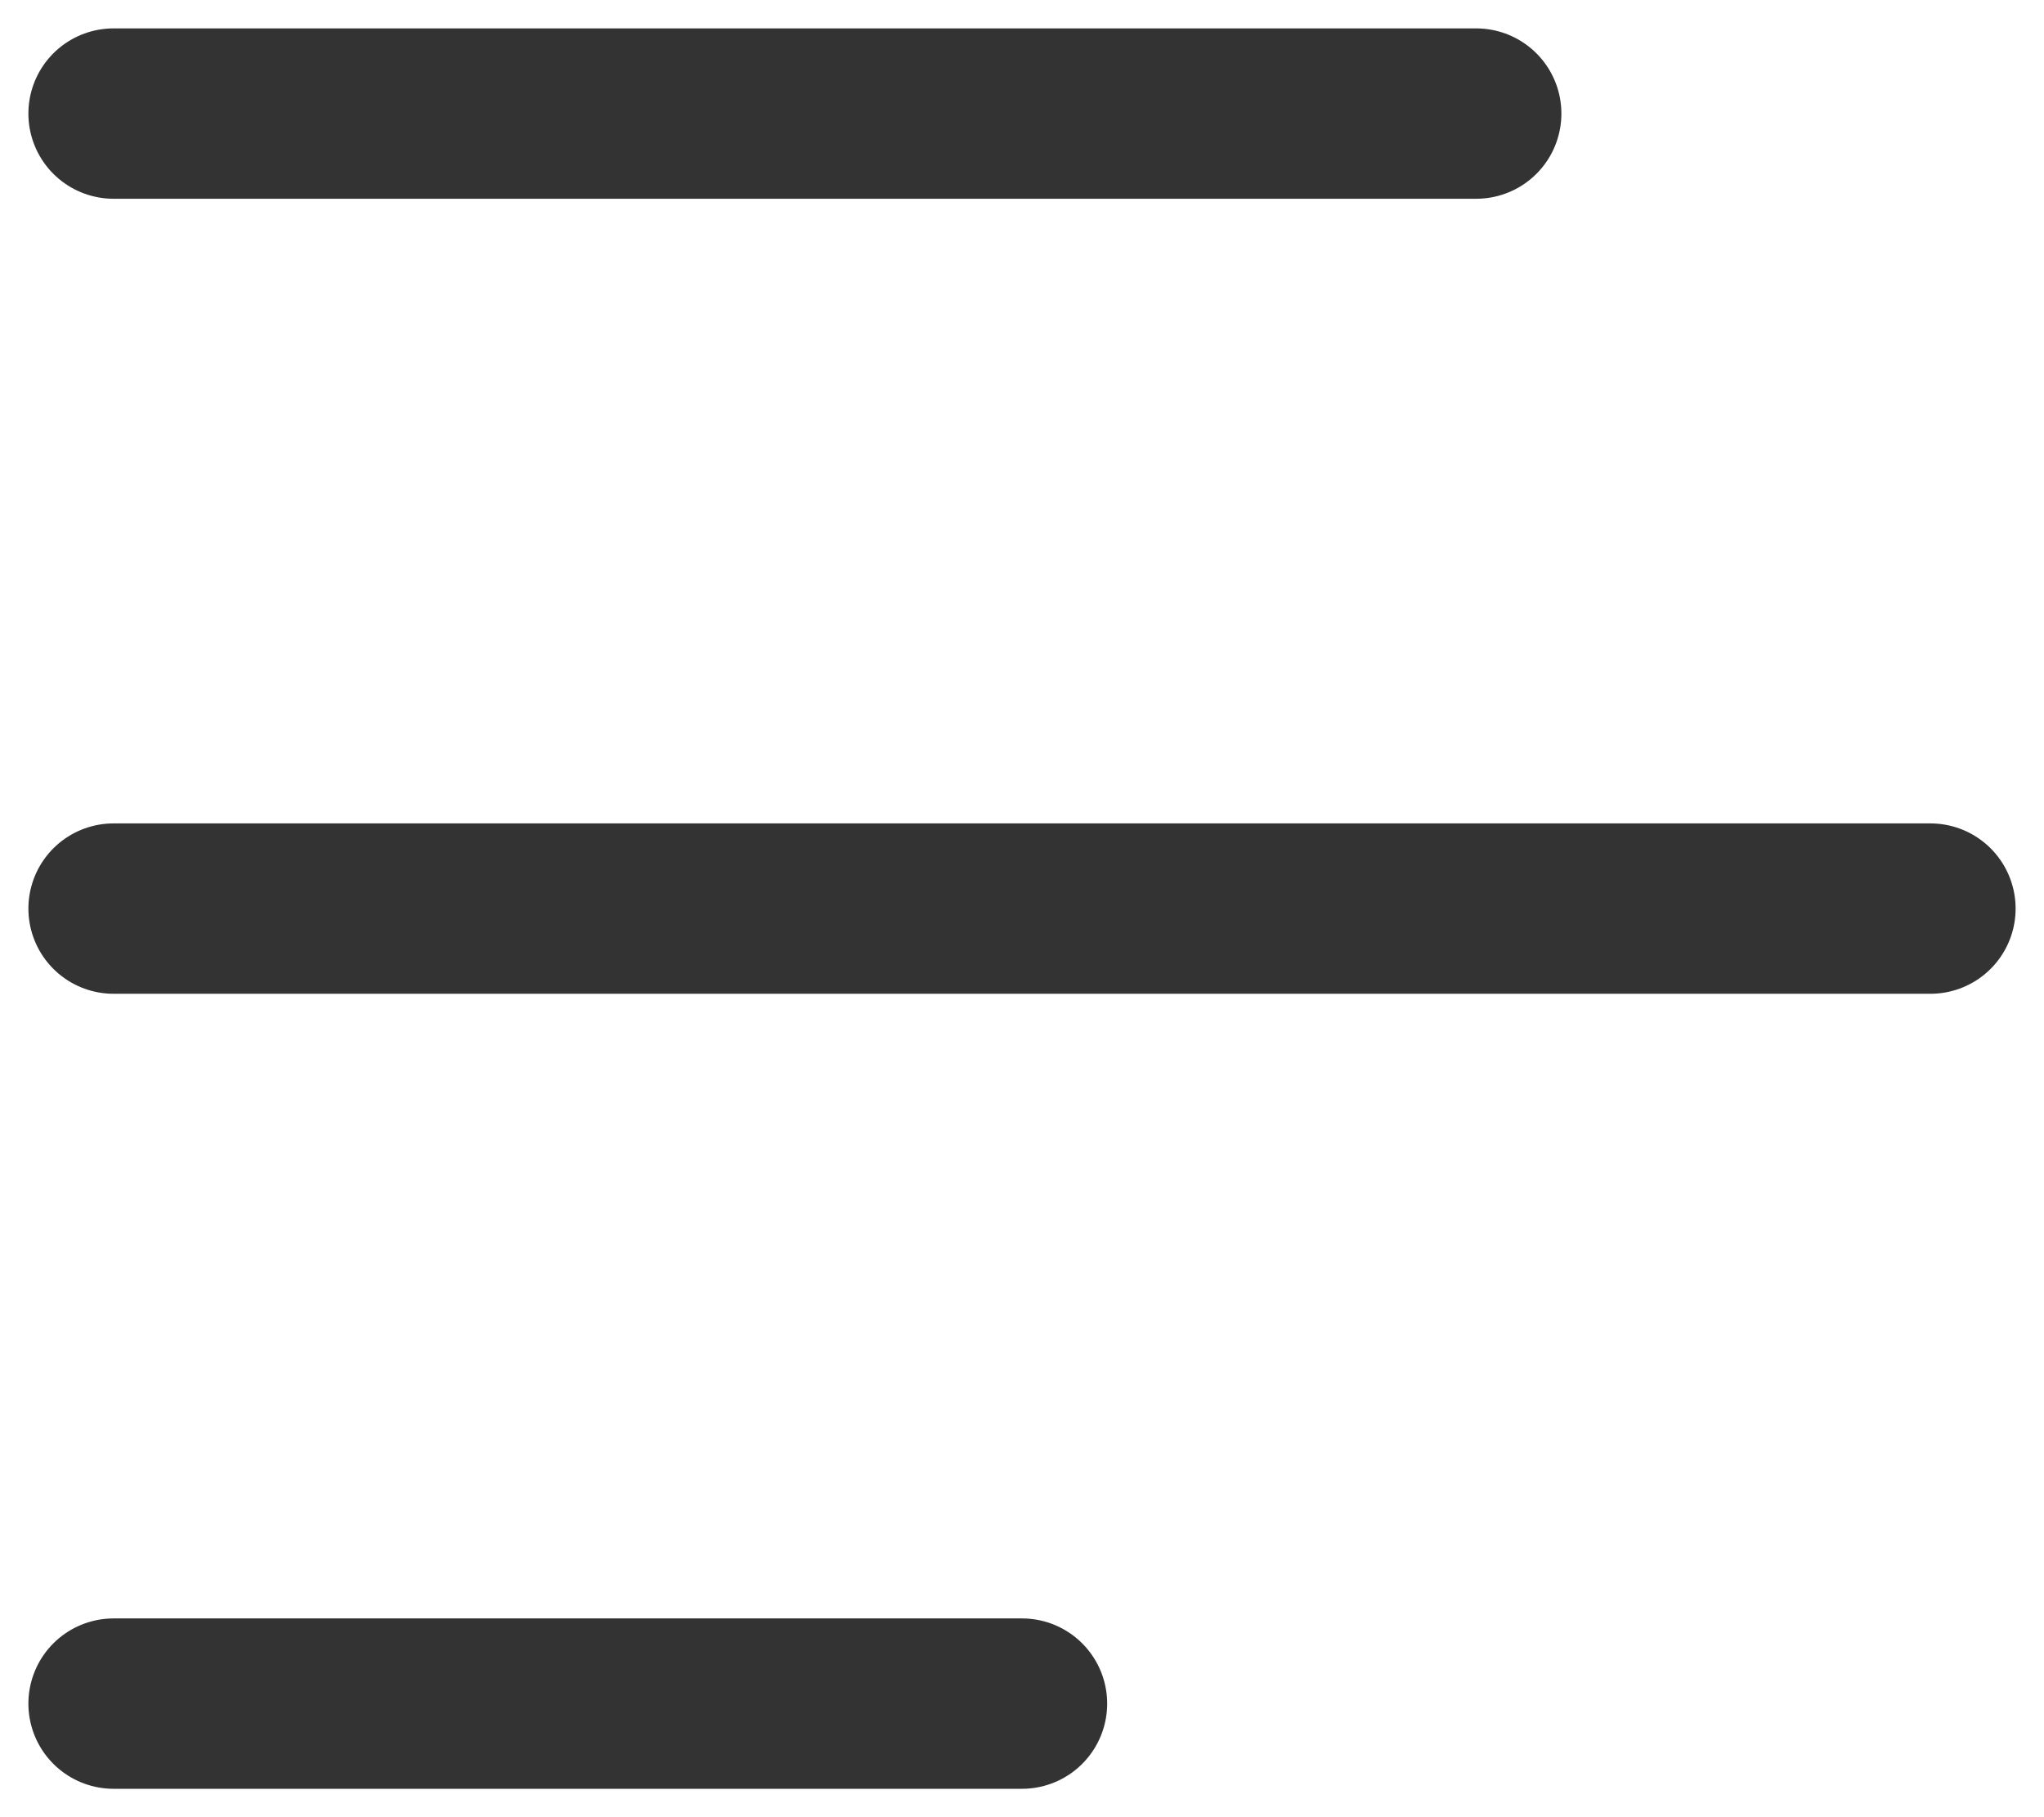 <svg width="18" height="16" viewBox="0 0 18 16" fill="none" xmlns="http://www.w3.org/2000/svg">
<path d="M1 1L13 1" stroke="#333333" stroke-width="1.5" stroke-linecap="round" stroke-linejoin="round"/>
<path d="M1 8L17 8" stroke="#333333" stroke-width="1.5" stroke-linecap="round" stroke-linejoin="round"/>
<path d="M1 15L9 15" stroke="#333333" stroke-width="1.5" stroke-linecap="round" stroke-linejoin="round"/>
</svg>

